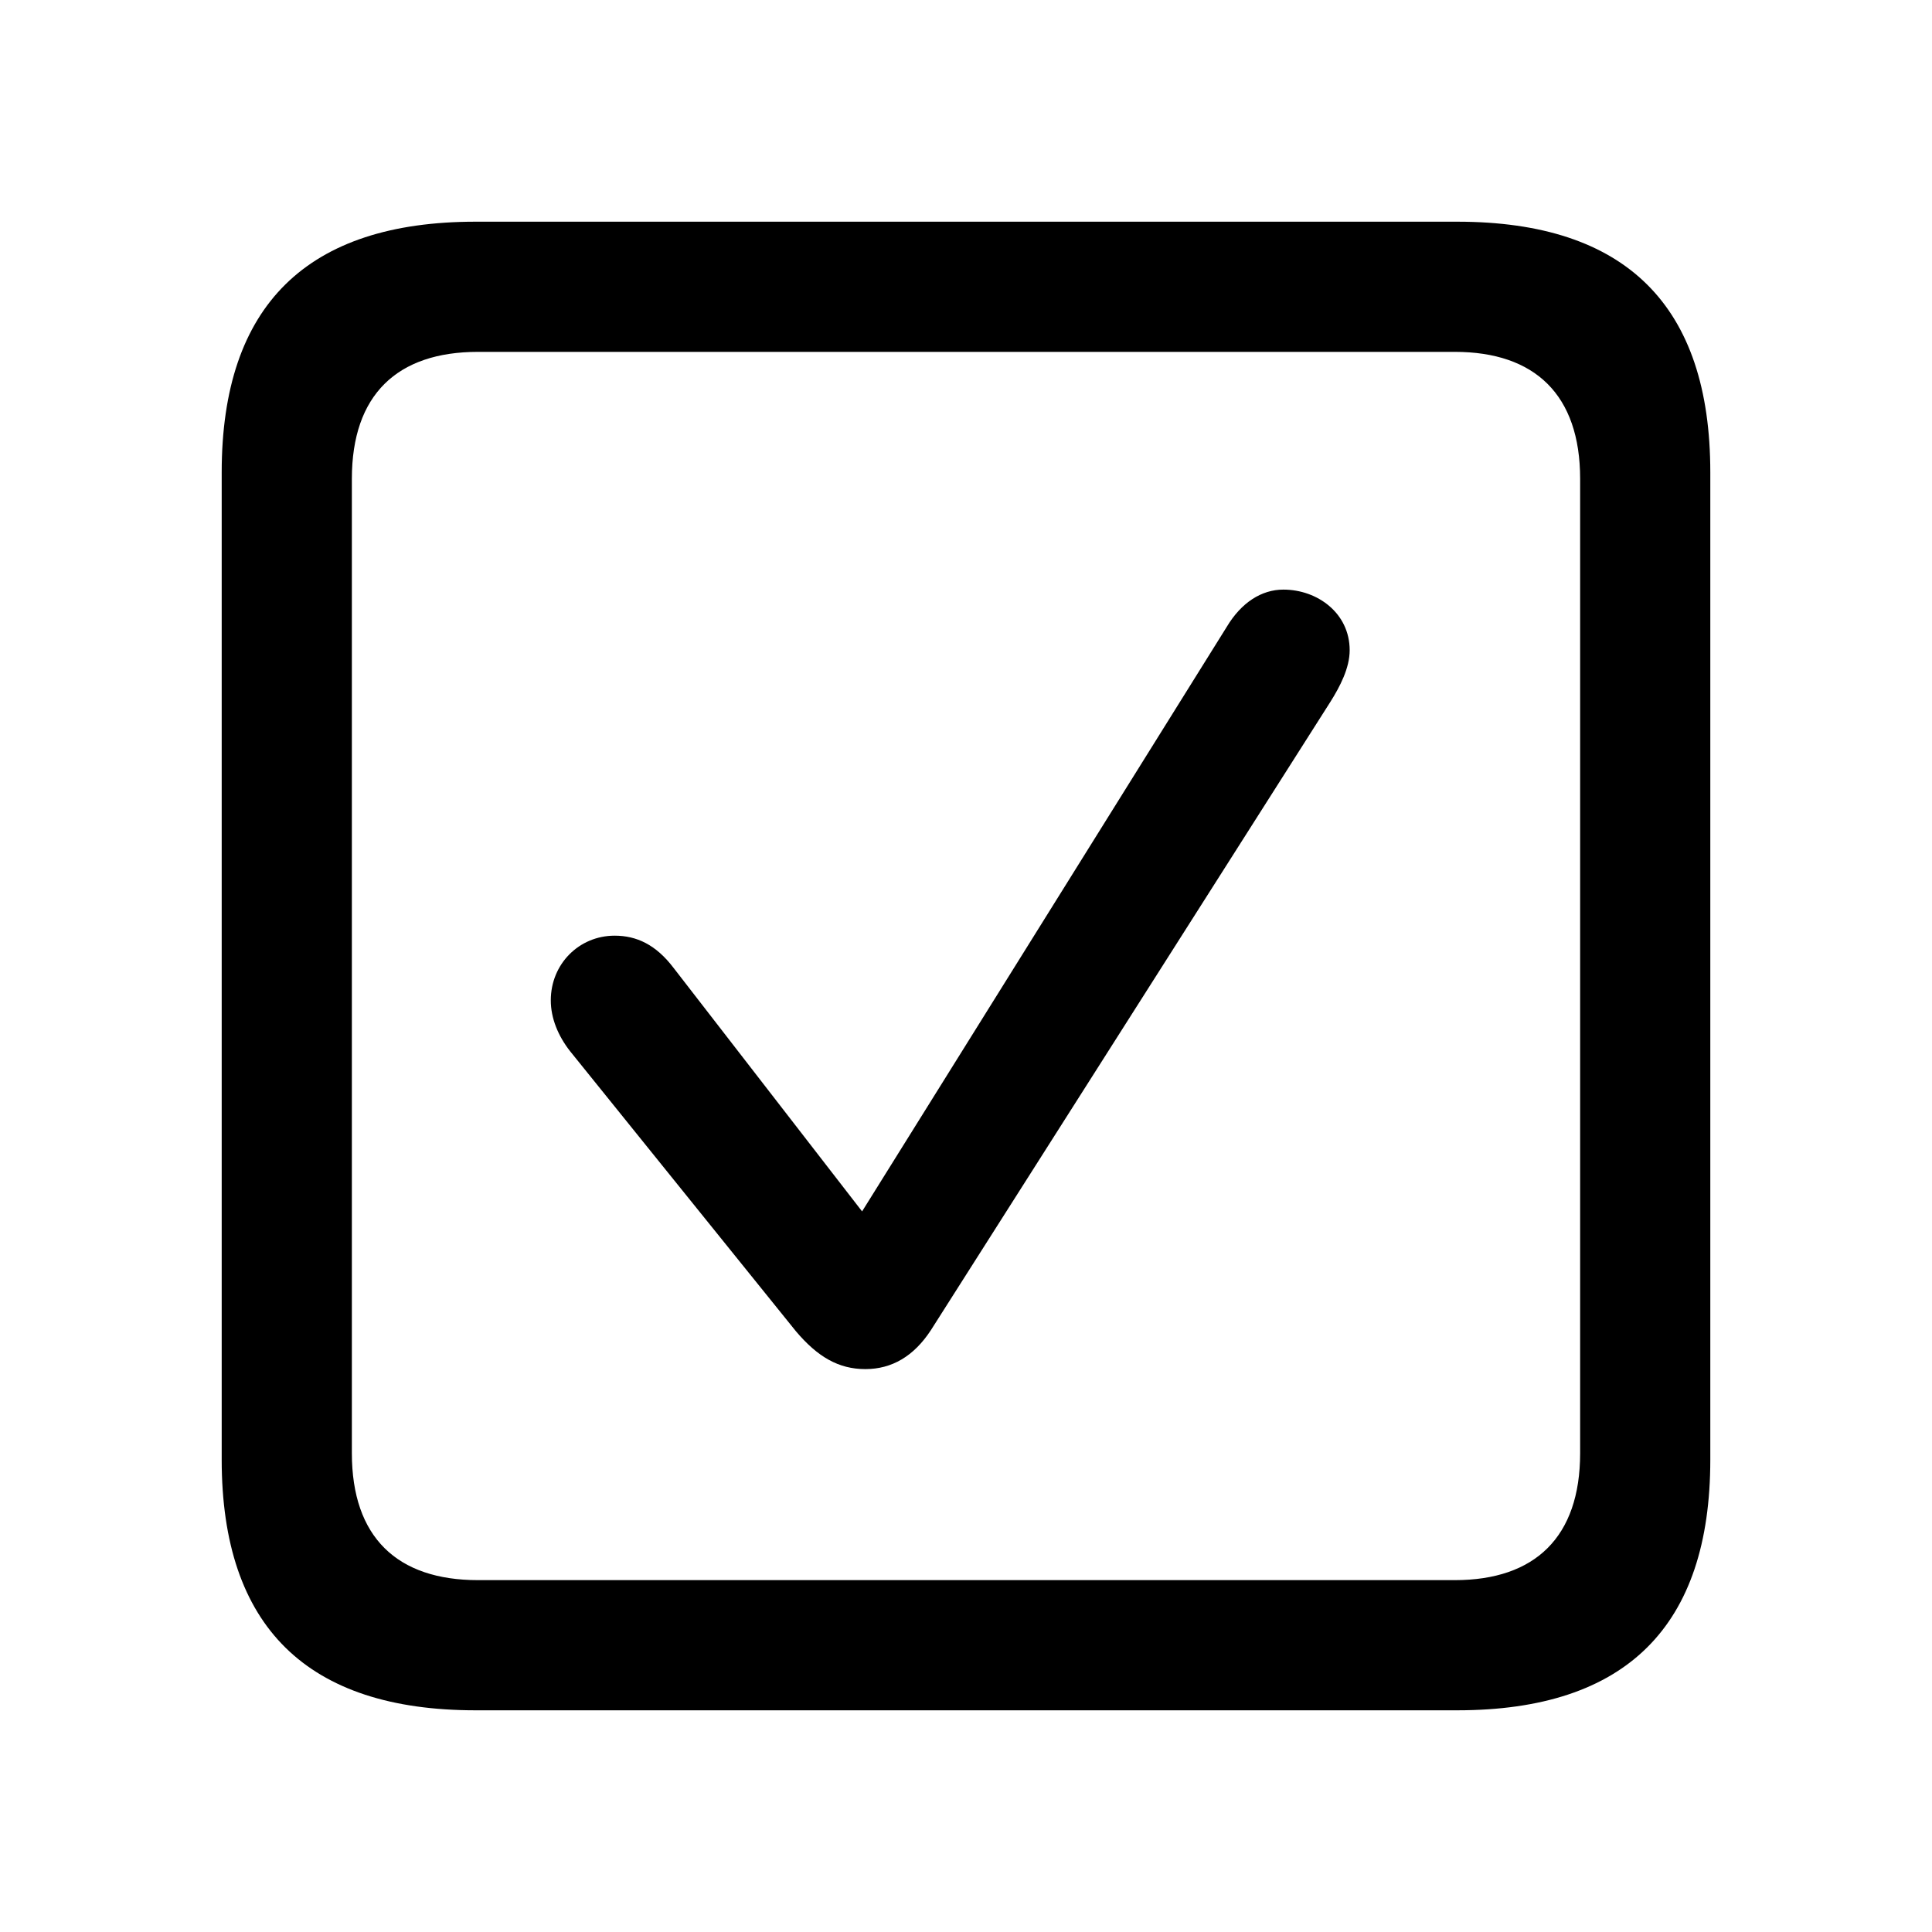 <?xml version="1.0" encoding="utf-8"?>
<svg fill="#000000" width="800px" height="800px" viewBox="0 0 56 56" xmlns="http://www.w3.org/2000/svg"><path d="M 13.785 49.574 L 42.238 49.574 C 47.137 49.574 49.574 47.137 49.574 42.309 L 49.574 13.691 C 49.574 8.863 47.137 6.426 42.238 6.426 L 13.785 6.426 C 8.91 6.426 6.426 8.84 6.426 13.691 L 6.426 42.309 C 6.426 47.16 8.91 49.574 13.785 49.574 Z M 13.855 45.801 C 11.512 45.801 10.199 44.559 10.199 42.121 L 10.199 13.879 C 10.199 11.441 11.512 10.199 13.855 10.199 L 42.168 10.199 C 44.488 10.199 45.801 11.441 45.801 13.879 L 45.801 42.121 C 45.801 44.559 44.488 45.801 42.168 45.801 Z M 25.082 39.684 C 25.855 39.684 26.488 39.309 26.98 38.559 L 38.559 20.348 C 38.84 19.902 39.121 19.363 39.121 18.848 C 39.121 17.77 38.184 17.09 37.199 17.09 C 36.566 17.09 35.98 17.465 35.559 18.168 L 24.988 35.113 L 19.527 28.059 C 19.012 27.379 18.449 27.121 17.816 27.121 C 16.785 27.121 15.965 27.941 15.965 28.996 C 15.965 29.512 16.176 30.027 16.527 30.473 L 23.066 38.582 C 23.699 39.332 24.308 39.684 25.082 39.684 Z"/></svg>